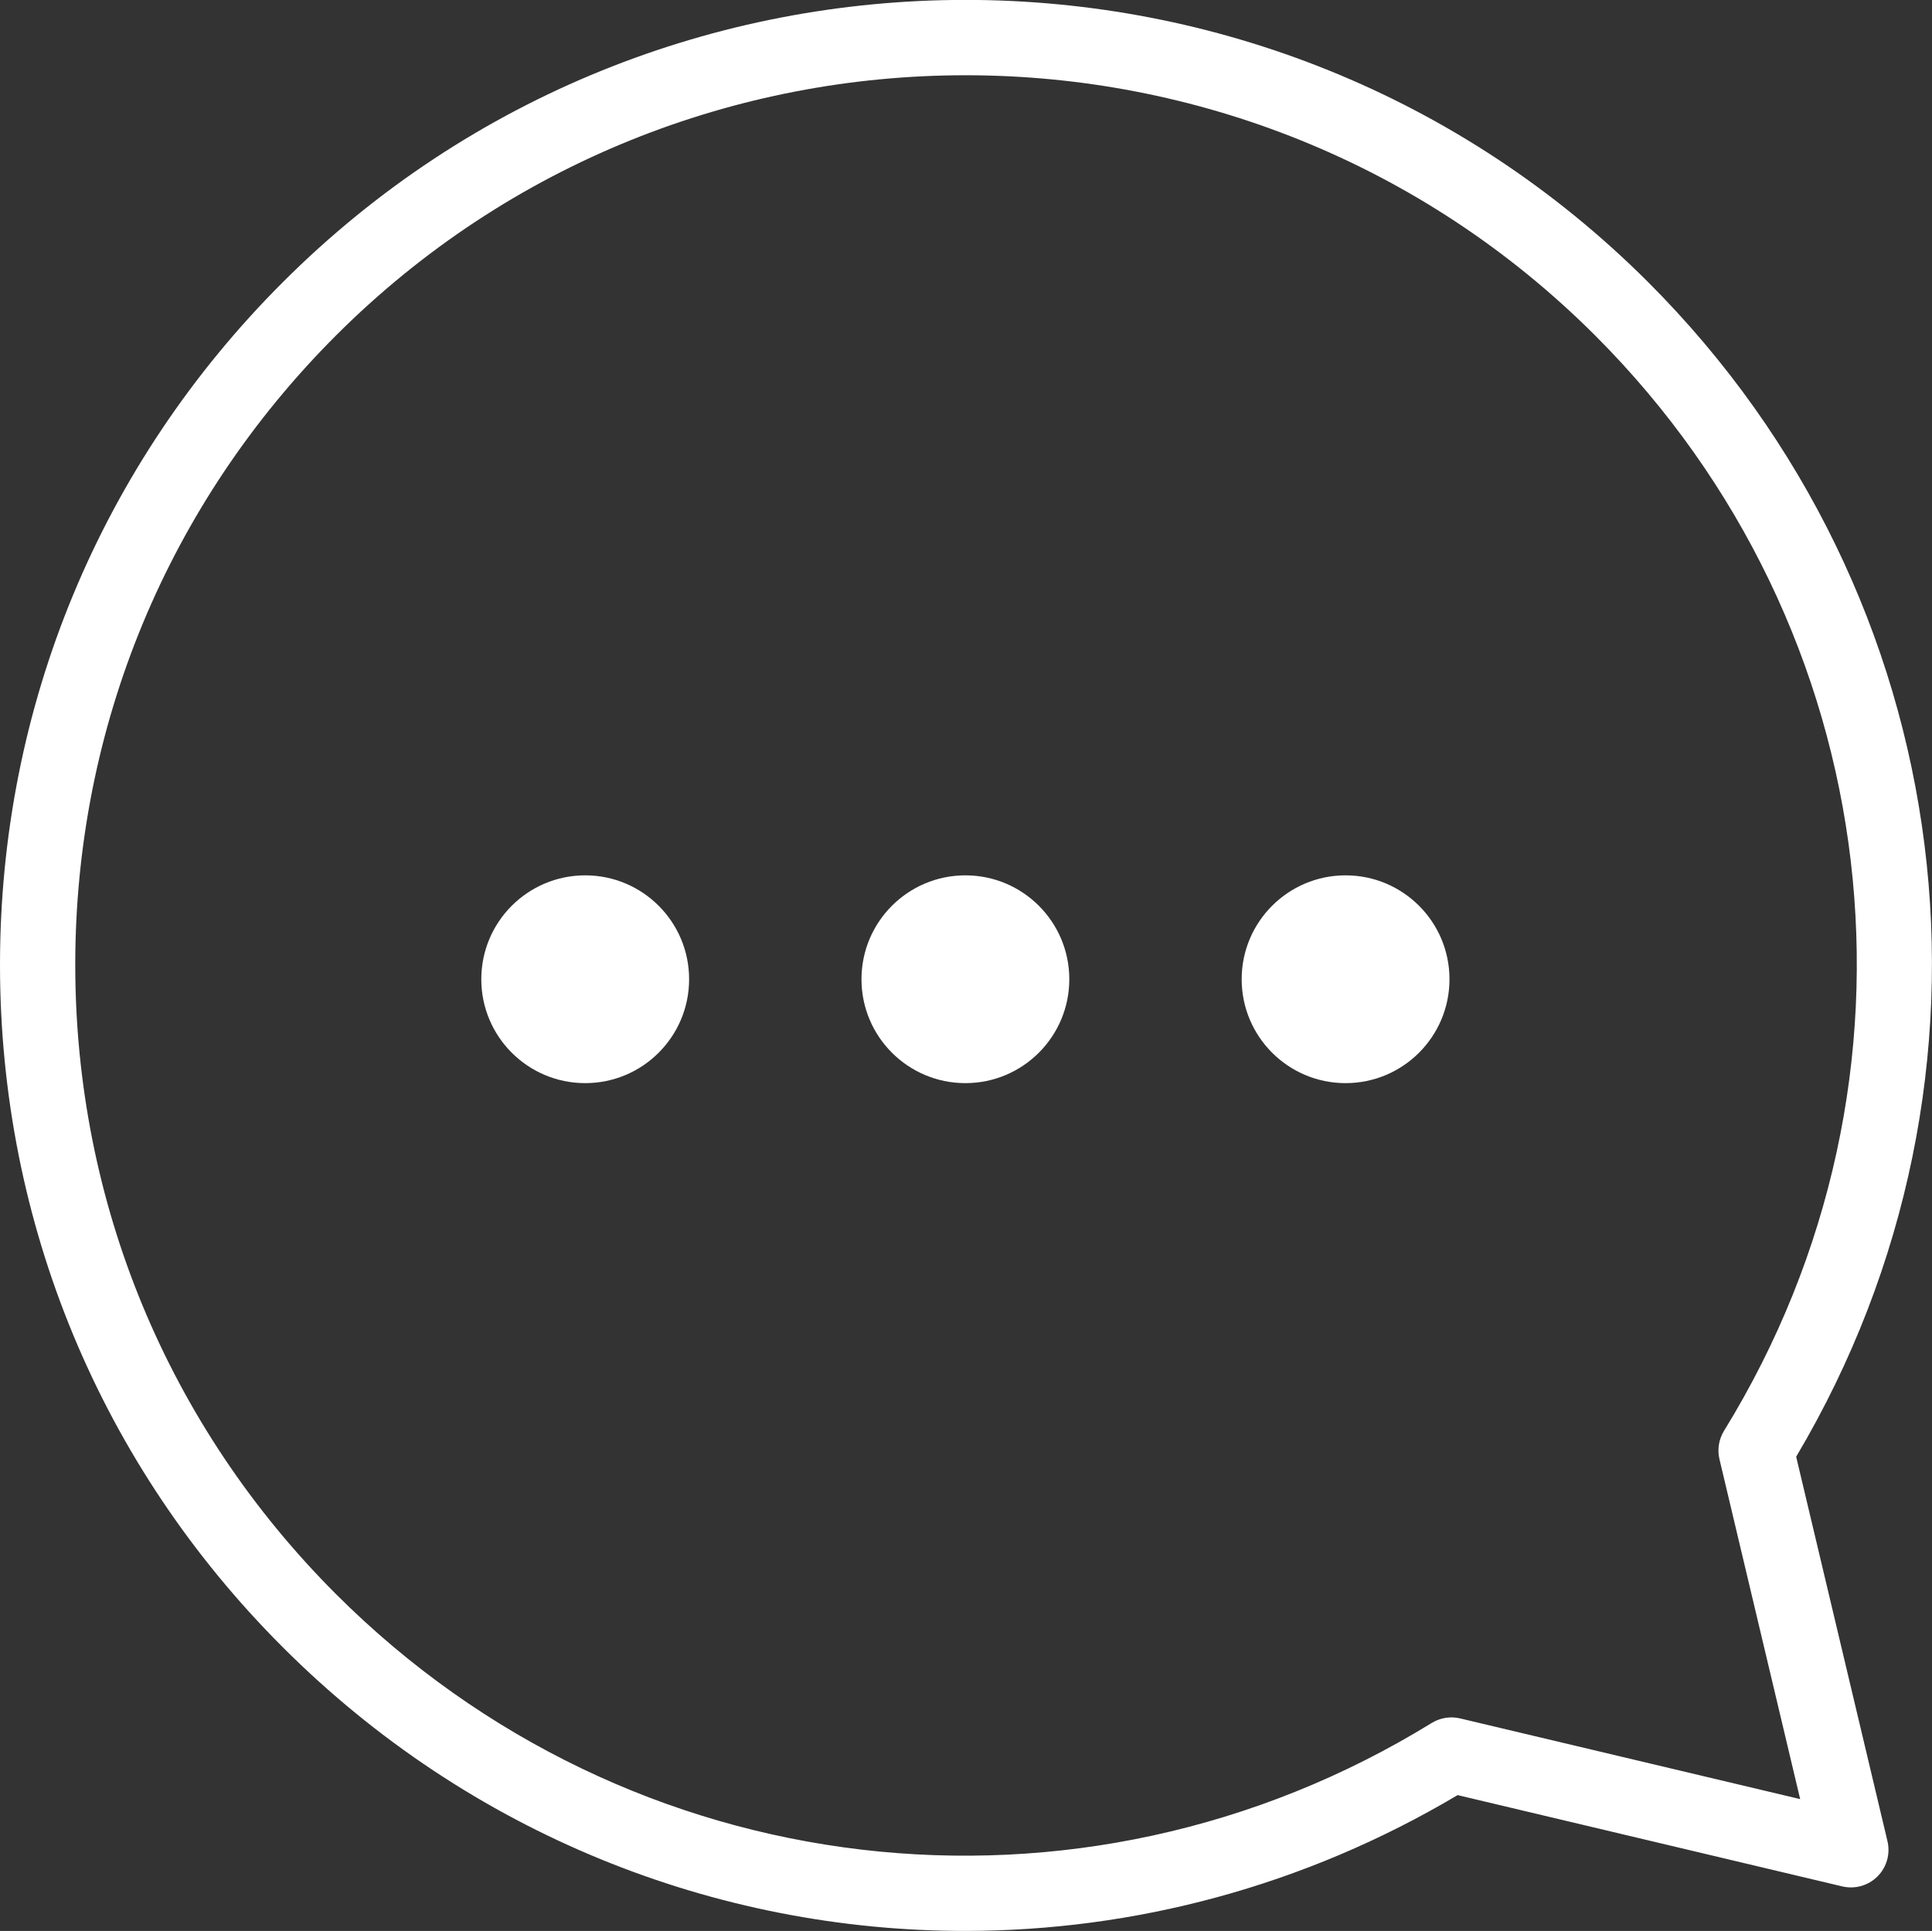 <?xml version="1.0" encoding="UTF-8"?>
<svg id="Layer_1" xmlns="http://www.w3.org/2000/svg" version="1.1" viewBox="0 0 159.16 159.09">
  <rect x="0" y="0" width="159.16" height="159.09" fill="#333333" stroke="none"/>
  <!-- Generator: Adobe Illustrator 29.7.1, SVG Export Plug-In . SVG Version: 2.1.1 Build 8)  -->
  <defs>
    <style>
      .st0 {
        fill: #fff;
      }
    </style>
  </defs>
  <path class="st0" d="M79.49,159.09c-20.5,0-40.79-7.97-56.19-23.37C8.27,120.7,0,100.73,0,79.49S8.27,38.27,23.3,23.25c31.01-31.01,81.47-31.01,112.48,0h0c25.85,25.85,30.78,65.46,12.19,96.77l7.52,31.67c.25,1.05-.06,2.15-.82,2.91-.76.76-1.86,1.07-2.91.82l-31.68-7.52c-12.66,7.52-26.67,11.19-40.59,11.19ZM79.54,6.2c-18.78,0-37.56,7.15-51.86,21.44C13.83,41.49,6.2,59.9,6.2,79.49s7.63,38,21.48,51.85c24.12,24.12,61.24,28.48,90.26,10.62.7-.43,1.54-.57,2.34-.38l28.02,6.65-6.65-28.01c-.19-.8-.05-1.64.38-2.34,17.87-29.01,13.5-66.12-10.62-90.24-14.3-14.29-33.08-21.44-51.86-21.44Z"/>
  <g>
    <circle class="st0" cx="48.21" cy="80.68" r="8.56"/>
    <circle class="st0" cx="79.53" cy="80.68" r="8.56"/>
    <circle class="st0" cx="110.85" cy="80.68" r="8.56"/>
  </g>
</svg>